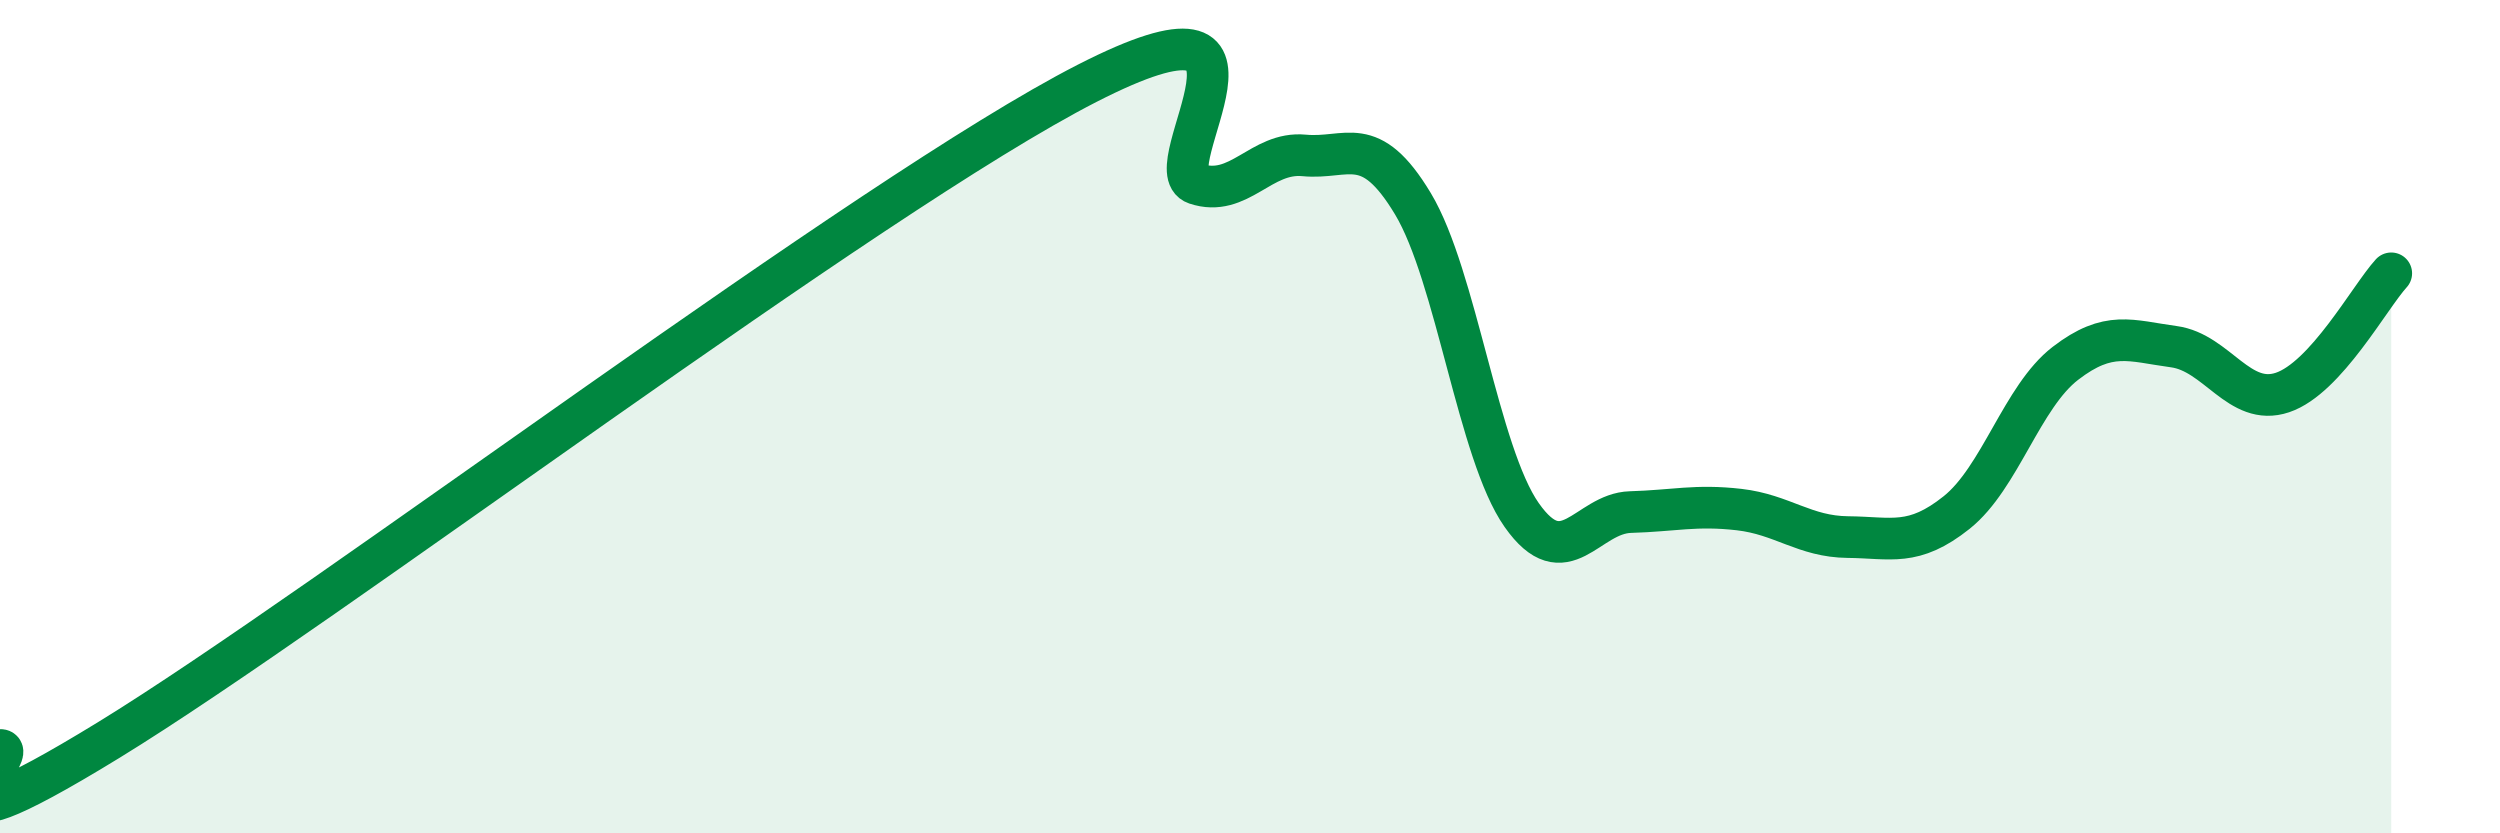 
    <svg width="60" height="20" viewBox="0 0 60 20" xmlns="http://www.w3.org/2000/svg">
      <path
        d="M 0,18 C 0.52,17.95 -2.61,20.96 2.61,17.76 C 7.83,14.56 20.87,4.67 26.09,2 C 31.31,-0.67 27.66,4.06 28.7,4.41 C 29.74,4.76 30.26,3.63 31.3,3.73 C 32.34,3.83 32.87,3.16 33.91,4.89 C 34.95,6.62 35.48,10.88 36.52,12.36 C 37.56,13.84 38.09,12.32 39.13,12.29 C 40.17,12.26 40.7,12.11 41.74,12.23 C 42.78,12.35 43.31,12.88 44.35,12.89 C 45.39,12.9 45.92,13.13 46.96,12.3 C 48,11.47 48.53,9.52 49.57,8.72 C 50.61,7.92 51.13,8.18 52.17,8.32 C 53.21,8.46 53.74,9.77 54.78,9.42 C 55.82,9.07 56.87,7.13 57.39,6.56L57.39 20L0 20Z"
        fill="#008740"
        opacity="0.1"
        stroke-linecap="round"
        stroke-linejoin="round"
      />
      <path
        d="M 0,18 C 0.52,17.95 -2.61,20.96 2.61,17.76 C 7.83,14.56 20.87,4.67 26.09,2 C 31.31,-0.67 27.66,4.06 28.7,4.41 C 29.74,4.76 30.26,3.63 31.3,3.73 C 32.34,3.83 32.87,3.16 33.91,4.89 C 34.95,6.62 35.48,10.88 36.52,12.36 C 37.56,13.84 38.09,12.32 39.13,12.29 C 40.17,12.26 40.7,12.11 41.74,12.23 C 42.78,12.35 43.31,12.88 44.35,12.89 C 45.39,12.9 45.92,13.13 46.96,12.3 C 48,11.47 48.53,9.52 49.57,8.72 C 50.61,7.92 51.13,8.18 52.17,8.32 C 53.21,8.46 53.74,9.77 54.78,9.42 C 55.82,9.07 56.87,7.13 57.39,6.56"
        stroke="#008740"
        stroke-width="1"
        fill="none"
        stroke-linecap="round"
        stroke-linejoin="round"
      />
    </svg>
  